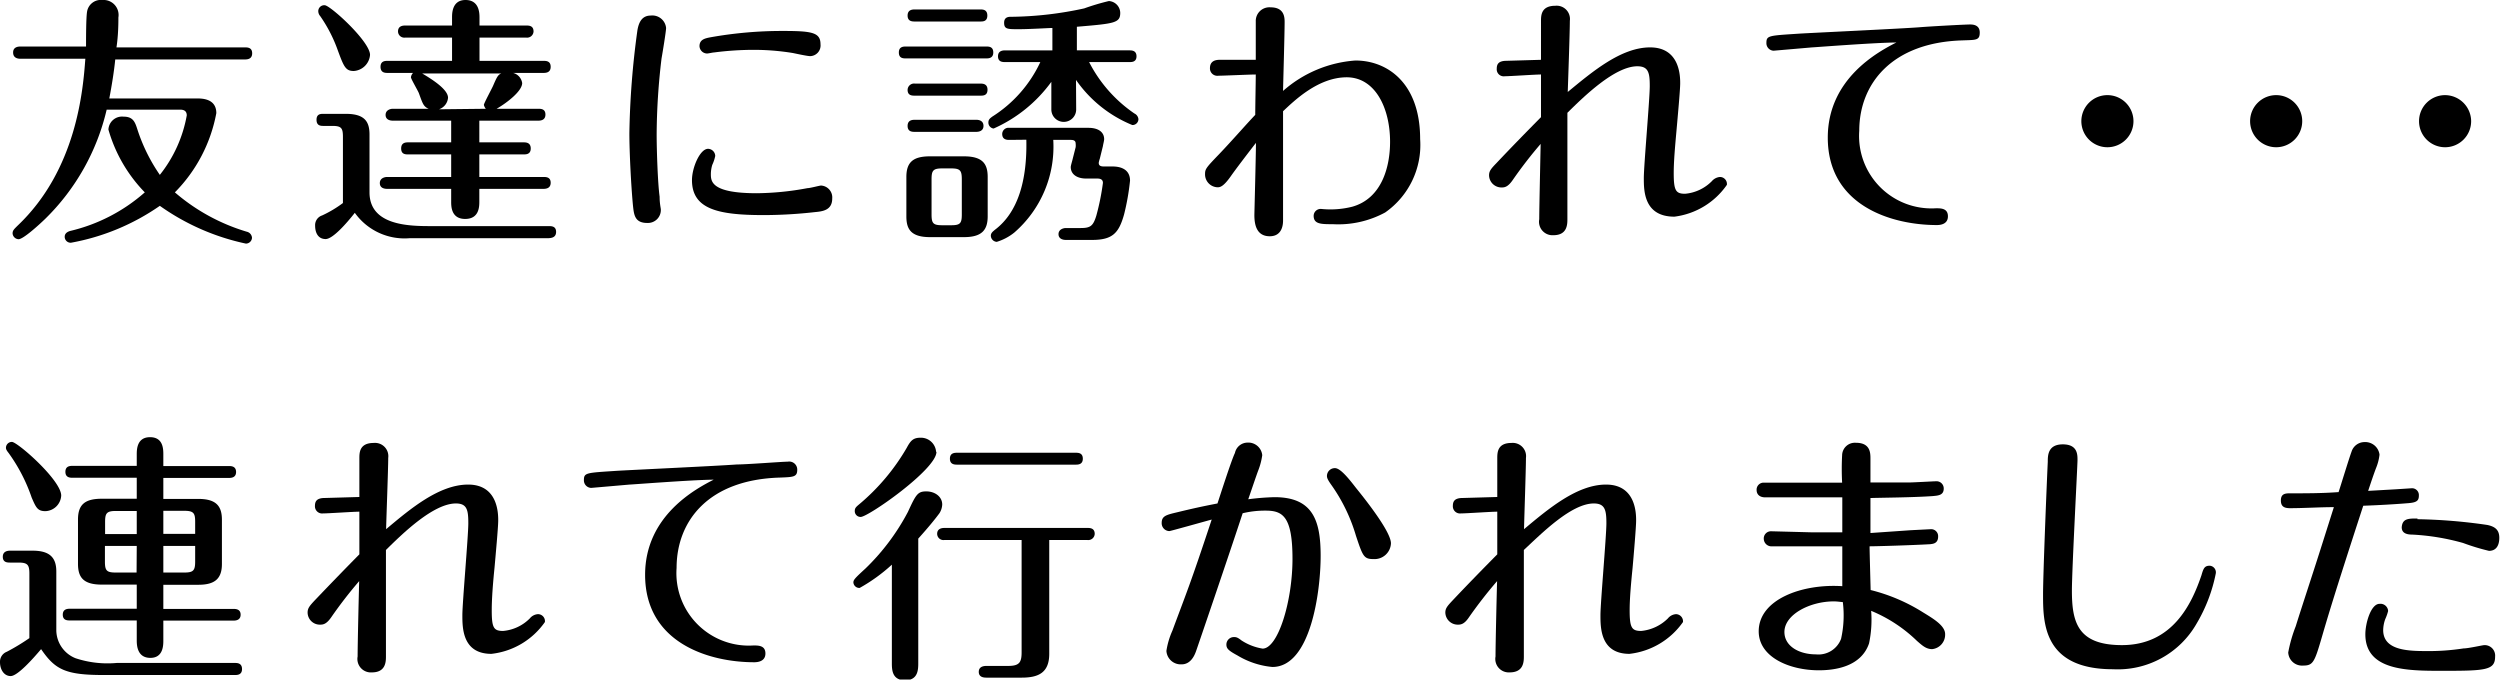 <svg xmlns="http://www.w3.org/2000/svg" viewBox="0 0 142.96 38.86"><title>アセット 2</title><g id="レイヤー_2" data-name="レイヤー 2"><g id="デザイン"><path d="M6.1,6.27a12.82,12.82,0,0,1-3.51,6.24c-.35.34-1.26,1.17-1.53,1.17a.36.36,0,0,1-.34-.33c0-.17.08-.24.28-.44C4.39,9.7,4.75,5.13,4.88,3.36H1.17C1,3.36.75,3.31.75,3s.28-.34.42-.34H4.92c0-.41,0-1.67.06-2A.8.8,0,0,1,5.86,0a.86.86,0,0,1,.91,1c0,.27,0,1-.11,1.71H14c.15,0,.42,0,.42.34s-.29.35-.42.35H6.59c-.06.63-.2,1.51-.34,2.23h5c.29,0,1.12,0,1.12.84A8.7,8.7,0,0,1,10,11a11.19,11.19,0,0,0,4.11,2.25.38.38,0,0,1,.3.35.35.35,0,0,1-.35.33,13.24,13.24,0,0,1-4.92-2.16,12.92,12.92,0,0,1-5.08,2.11.34.34,0,0,1-.36-.34c0-.14.08-.26.3-.33A9.87,9.87,0,0,0,8.28,11,8.47,8.47,0,0,1,6.2,7.41a.78.78,0,0,1,.86-.74c.55,0,.66.3.8.74A9.91,9.91,0,0,0,9.14,10a7.58,7.58,0,0,0,1.54-3.4c0-.33-.28-.33-.4-.33Z"/><path d="M19.61,7.83c0-.51-.09-.63-.61-.63h-.49c-.16,0-.41,0-.41-.35s.26-.34.41-.34h1.26c1.06,0,1.36.42,1.36,1.18V11c0,1.93,2.34,1.93,3.57,1.93h6.68c.15,0,.42,0,.42.33s-.28.35-.42.36H23.44a3.49,3.49,0,0,1-3.15-1.45c-.47.6-1.26,1.5-1.67,1.5s-.6-.33-.6-.77a.58.58,0,0,1,.4-.58,6.55,6.55,0,0,0,1.19-.71Zm1.55-4.69a1,1,0,0,1-.93.92c-.47,0-.57-.25-.92-1.2a8.21,8.21,0,0,0-1-1.94.44.44,0,0,1-.11-.29A.34.34,0,0,1,18.57.3C18.88.3,21.16,2.37,21.16,3.14Zm6.25,5h2.52c.13,0,.42,0,.42.35s-.29.34-.42.34H27.41v1.29h3.66c.15,0,.42,0,.42.33s-.28.35-.42.35H27.41v.72c0,.28,0,1-.81,1s-.8-.74-.8-1V10.8H22.14c-.17,0-.42-.05-.42-.33s.27-.35.42-.35H25.8V8.83H23.35c-.16,0-.41,0-.41-.34s.26-.35.41-.35H25.8V6.9H22.46c-.15,0-.41-.05-.41-.33s.28-.35.41-.35h2.05c-.3-.13-.34-.3-.56-.9-.06-.15-.45-.81-.45-.9a.42.42,0,0,1,.12-.25H22.18c-.15,0-.42,0-.42-.35s.29-.34.42-.34h3.67V2.15H23.17a.36.36,0,0,1-.41-.35c0-.32.28-.34.41-.34h2.68V1c0-.23,0-1,.77-1s.8.72.8,1v.46h2.67c.15,0,.42,0,.42.34a.37.37,0,0,1-.42.35H27.42V3.48h3.65c.15,0,.42,0,.42.34s-.28.35-.42.35H29.34a.7.7,0,0,1,.52.58c0,.45-.84,1.11-1.46,1.47h2.38c.14,0,.41,0,.41.33s-.28.35-.41.35H27.41Zm.37-1.92A.55.55,0,0,1,27.67,6c0-.09.45-.92.52-1.08.21-.48.28-.65.48-.72H24.14c.68.4,1.48.94,1.48,1.39a.76.76,0,0,1-.52.66Z"/><path d="M36.19,11.7c-.11-1.19-.2-3.06-.2-4.07a48,48,0,0,1,.46-5.9c.08-.47.27-.84.76-.84a.79.79,0,0,1,.88.71c0,.18-.21,1.47-.26,1.74a37.76,37.76,0,0,0-.28,4.35c0,.84.06,2.76.17,3.56,0,.42.07.64.07.75a.74.74,0,0,1-.77.75C36.28,12.75,36.25,12.27,36.19,11.7Zm11.4-.35c0,.68-.56.74-1,.78a26.37,26.37,0,0,1-2.9.17c-2.59,0-4.12-.32-4.12-2,0-.72.46-1.79.92-1.79a.42.42,0,0,1,.41.41,2.35,2.35,0,0,1-.17.51,1.86,1.86,0,0,0-.08.51c0,.42,0,1.11,2.63,1.11a16.48,16.48,0,0,0,2.89-.29c.15,0,.7-.15.78-.15A.68.68,0,0,1,47.59,11.35ZM46.33,3.21c-.17,0-.85-.15-1-.18a13.91,13.91,0,0,0-2.21-.18A17.8,17.8,0,0,0,40.83,3c-.07,0-.32.06-.4.06A.44.44,0,0,1,40,2.64c0-.39.33-.45.64-.51a23.33,23.33,0,0,1,4.08-.36c1.68,0,2.2.07,2.2.76A.61.61,0,0,1,46.33,3.21Z"/><path d="M56.39,2.66c.15,0,.41,0,.41.34s-.28.34-.41.34H51.81c-.16,0-.41,0-.41-.34s.27-.34.41-.34Zm.09,9.71c0,.81-.36,1.19-1.36,1.19H53.18c-1.13,0-1.35-.5-1.35-1.19V10.12c0-.84.38-1.18,1.35-1.18h1.94c1.06,0,1.36.42,1.36,1.18ZM56.05.54c.14,0,.41,0,.41.35s-.27.34-.41.34H52.32c-.15,0-.42,0-.42-.34s.28-.35.42-.35Zm0,4.24c.13,0,.42,0,.42.35s-.27.34-.42.34H52.32c-.16,0-.42,0-.42-.33a.37.37,0,0,1,.42-.36Zm-.22,2.07c.15,0,.41.05.41.35s-.28.34-.41.34H52.32c-.15,0-.42,0-.42-.34s.28-.35.42-.35ZM55,10.26c0-.51-.09-.63-.61-.63h-.51c-.53,0-.61.13-.61.63v2c0,.51.09.62.61.62h.51c.52,0,.61-.11.61-.62Zm6.54-4a.71.71,0,1,1-1.42,0V4.68a8.17,8.17,0,0,1-3.3,2.67A.34.34,0,0,1,56.52,7c0-.18.12-.25.22-.33a7.38,7.38,0,0,0,2.75-3.12h-2c-.15,0-.42,0-.42-.33s.29-.34.42-.34h2.69V1.6c-.2,0-1.29.07-1.93.07s-.83,0-.83-.37.32-.34.46-.34A20.41,20.41,0,0,0,62,.48,13.21,13.21,0,0,1,63.41.06a.69.69,0,0,1,.65.68c0,.58-.35.61-2.48.79V2.88h3c.13,0,.41,0,.41.34s-.29.33-.41.33h-2.3a7.94,7.94,0,0,0,2.59,2.94.4.4,0,0,1,.23.32.34.34,0,0,1-.35.34,7.25,7.25,0,0,1-3.22-2.58ZM57.72,8c-.12,0-.41,0-.41-.34a.36.36,0,0,1,.41-.35h4.52c.59,0,.9.26.9.65,0,.09-.06.3-.07.39l-.18.73a1.3,1.3,0,0,0-.06.23c0,.16.1.21.3.21h.49c.58,0,1,.24,1,.81a13.66,13.66,0,0,1-.34,1.93c-.3,1.07-.66,1.46-1.83,1.46h-1.5c-.15,0-.42-.05-.42-.33s.29-.35.42-.35h.85c.56,0,.71-.12.89-.7a14,14,0,0,0,.38-1.88c0-.18-.12-.25-.32-.25h-.64c-.52,0-.88-.24-.88-.66,0-.08.09-.36.12-.5l.16-.63a.91.91,0,0,0,0-.21c0-.15-.09-.21-.28-.21h-1A6.5,6.5,0,0,1,58,13.3a3,3,0,0,1-1,.53.36.36,0,0,1-.34-.35c0-.16.12-.24.22-.33,1.34-1,1.86-2.85,1.81-5.16Z"/><path d="M71.81,4.26c-.35,0-1.83.07-2.14.07a.42.42,0,0,1-.48-.43c0-.45.37-.47.52-.48.33,0,1.8,0,2.1,0,0-.22,0-2,0-2.2a.78.78,0,0,1,.85-.8c.8,0,.8.6.8.86,0,.63-.08,3.37-.09,3.92a7,7,0,0,1,4.14-1.74c1.8,0,3.7,1.26,3.7,4.5a4.71,4.71,0,0,1-2,4.19,5.63,5.63,0,0,1-3,.67c-.66,0-1.09,0-1.09-.48a.4.4,0,0,1,.45-.39,5.1,5.1,0,0,0,1.76-.13c1.7-.48,2.16-2.3,2.16-3.71,0-1.93-.85-3.69-2.48-3.69s-3,1.34-3.64,1.94c0,.93,0,3.06,0,4.09v2.15c0,.15,0,.91-.76.91s-.88-.67-.88-1.21c0-.09.09-3.48.09-4.13-.49.63-1.19,1.55-1.44,1.91-.43.61-.62.63-.76.63a.74.74,0,0,1-.71-.77c0-.28.08-.37.8-1.12S71.36,7,71.78,6.57C71.78,6.09,71.81,4.69,71.81,4.26Z"/><path d="M94.36,2.71c1.72,0,1.72,1.68,1.72,2.06s-.15,2-.21,2.68c-.08.89-.16,1.76-.16,2.45,0,1,.12,1.18.65,1.18a2.45,2.45,0,0,0,1.53-.72.69.69,0,0,1,.46-.24.4.4,0,0,1,.4.45,4.3,4.3,0,0,1-3,1.82C94,12.39,94,10.9,94,10.18s.34-4.51.34-5.26-.07-1.13-.71-1.13c-1.29,0-3.06,1.73-4,2.66,0,.52,0,2.88,0,3.36v2.71c0,.3,0,.93-.8.93a.77.77,0,0,1-.81-.91c0-.68.07-3.69.08-4.31a25,25,0,0,0-1.6,2.07c-.27.39-.46.42-.62.42a.71.71,0,0,1-.73-.69c0-.24.1-.37.42-.7.84-.89,1.69-1.76,2.55-2.63,0-.48,0-2.13,0-2.44-.34,0-1.78.1-2.07.1a.4.4,0,0,1-.46-.43c0-.26.1-.42.46-.45l2.07-.06V1.22c0-.33,0-.89.82-.89a.76.76,0,0,1,.83.86c0,.64-.1,3.49-.12,4.07C91.08,4.08,92.71,2.71,94.36,2.71Z"/><path d="M103.62,2.71l-2.2.19a.43.43,0,0,1-.41-.44c0-.44.13-.42,1.93-.54,1.06-.06,5.74-.28,6.81-.36.58-.05,2.6-.16,2.91-.16.12,0,.55,0,.55.46s-.22.42-1,.45c-4,.12-5.89,2.46-5.89,5.17a4.14,4.14,0,0,0,4.39,4.43c.28,0,.68,0,.68.46s-.44.5-.63.5c-2.6,0-6.24-1.11-6.24-5,0-3.39,2.91-4.92,3.92-5.44C107.15,2.44,103.72,2.71,103.62,2.71Z"/><path d="M122,6.94a1.49,1.49,0,1,1-1.48-1.5A1.49,1.49,0,0,1,122,6.94Z"/><path d="M131.65,6.94a1.49,1.49,0,1,1-1.48-1.5A1.49,1.49,0,0,1,131.65,6.94Z"/><path d="M141.31,6.94a1.49,1.49,0,1,1-1.49-1.5A1.5,1.5,0,0,1,141.31,6.94Z"/><path d="M1.68,32.8c0-.51-.11-.63-.63-.63H.58c-.15,0-.42,0-.42-.33s.3-.35.42-.35H1.87c1,0,1.35.42,1.35,1.19v3.37a1.74,1.74,0,0,0,1.1,1.59,5.82,5.82,0,0,0,2.36.27h6.74c.14,0,.42,0,.42.35s-.3.34-.42.34H5.92c-2.18,0-2.77-.31-3.57-1.48C1.87,37.69,1,38.66.61,38.66S0,38.27,0,37.87a.61.61,0,0,1,.39-.6,12.18,12.18,0,0,0,1.29-.78ZM3.5,28.34a.94.94,0,0,1-.9.89c-.45,0-.54-.2-.79-.78A9.68,9.68,0,0,0,.49,25.9c-.12-.15-.15-.22-.15-.3a.34.34,0,0,1,.34-.33C1,25.27,3.5,27.46,3.5,28.34ZM7.82,26c0-.28,0-1,.76-1s.76.69.76,1v.65h3.74c.13,0,.42,0,.42.34s-.3.34-.42.34H9.34v1.2h2c1,0,1.35.39,1.35,1.19v2.53c0,.89-.46,1.19-1.35,1.19h-2v1.38h4c.12,0,.42,0,.42.33s-.3.34-.42.34h-4v1.13c0,.27,0,1-.74,1s-.78-.69-.78-1V35.48H4c-.14,0-.41,0-.41-.33s.28-.34.41-.34H7.82V33.43h-2c-1.06,0-1.36-.42-1.36-1.19V29.71c0-.86.4-1.19,1.36-1.19h2v-1.2H4.16c-.14,0-.42,0-.42-.34s.28-.34.42-.34H7.82Zm0,3.22H6.62c-.53,0-.61.14-.61.63v.69H7.82Zm0,2H6v.89c0,.51.09.63.61.63h1.2Zm1.52-.69h1.82v-.69c0-.49-.08-.63-.62-.63H9.34Zm0,2.21h1.2c.52,0,.62-.12.62-.63v-.89H9.34Z"/><path d="M26.77,27.71c1.72,0,1.72,1.68,1.72,2.06s-.15,2-.21,2.68c-.09.89-.16,1.76-.16,2.45,0,1,.11,1.18.65,1.18a2.45,2.45,0,0,0,1.53-.72.65.65,0,0,1,.46-.24.4.4,0,0,1,.4.45,4.31,4.31,0,0,1-3.06,1.82c-1.66,0-1.66-1.49-1.66-2.21s.34-4.51.34-5.26-.07-1.13-.71-1.13c-1.29,0-3.06,1.73-4,2.66,0,.52,0,2.88,0,3.36v2.71c0,.3,0,.93-.8.93a.77.77,0,0,1-.82-.91c0-.68.07-3.69.09-4.31a25,25,0,0,0-1.6,2.07c-.27.39-.46.42-.63.42a.7.7,0,0,1-.72-.69c0-.24.1-.37.41-.7.85-.89,1.69-1.76,2.55-2.63,0-.48,0-2.13,0-2.44-.34,0-1.78.1-2.08.1a.41.41,0,0,1-.46-.43c0-.26.1-.42.46-.45l2.08-.06v-2.2c0-.33,0-.89.82-.89a.76.76,0,0,1,.83.86c0,.64-.11,3.49-.12,4.07C23.48,29.08,25.12,27.71,26.77,27.71Z"/><path d="M36,27.71l-2.19.19a.43.43,0,0,1-.42-.44c0-.44.13-.42,1.93-.54,1.07-.06,5.75-.28,6.82-.36.57,0,2.59-.16,2.91-.16a.46.46,0,0,1,.54.46c0,.42-.22.42-1,.45-4.06.12-5.9,2.46-5.9,5.17a4.14,4.14,0,0,0,4.4,4.43c.28,0,.68,0,.68.46s-.45.5-.64.5c-2.6,0-6.24-1.11-6.24-5,0-3.39,2.91-4.92,3.92-5.44C39.56,27.44,36.13,27.71,36,27.71Z"/><path d="M51,32.29a9.71,9.71,0,0,1-1.84,1.33.34.34,0,0,1-.36-.31c0-.15.08-.24.69-.8a12.74,12.74,0,0,0,2.43-3.24c.46-1,.56-1.17,1.05-1.17s.91.3.91.75a1,1,0,0,1-.16.5c-.23.31-.58.75-1.21,1.45v7.1c0,.37,0,1-.75,1s-.76-.6-.76-1Zm2.55-6.45c0,1-3.9,3.72-4.33,3.72a.33.33,0,0,1-.34-.35c0-.15.07-.22.25-.37a12.18,12.18,0,0,0,2.72-3.23c.23-.43.38-.58.8-.58A.87.87,0,0,1,53.53,25.84ZM60,37.39c0,1.11-.66,1.36-1.58,1.36h-2c-.12,0-.45,0-.45-.33s.33-.34.45-.34h1.23c.64,0,.77-.2.77-.78V30.88H54a.36.36,0,0,1-.41-.35c0-.31.28-.34.41-.34h8.18c.14,0,.42,0,.42.34a.37.37,0,0,1-.42.35H60ZM54.74,26.57c-.14,0-.42,0-.42-.34s.28-.34.42-.34h6.77c.14,0,.41,0,.41.34s-.28.34-.41.34Z"/><path d="M72.88,28.43c2.21,0,2.64,1.35,2.64,3.36s-.56,6.35-2.76,6.35a4.68,4.68,0,0,1-2-.66c-.5-.27-.63-.39-.63-.62a.43.43,0,0,1,.43-.43c.11,0,.19,0,.43.19a3.11,3.11,0,0,0,1.21.47c.88,0,1.71-2.7,1.71-5.13s-.56-2.76-1.53-2.76a5.4,5.4,0,0,0-1.32.15c-.71,2.17-2.6,7.71-2.67,7.9s-.28.74-.82.74a.82.82,0,0,1-.87-.77,4.43,4.43,0,0,1,.34-1.15c.8-2.16,1-2.58,2.25-6.36-.37.1-2.36.66-2.42.66a.45.45,0,0,1-.44-.47c0-.4.28-.46.86-.6.91-.22,1.45-.34,2.33-.51.15-.45.8-2.49,1-2.89a.74.74,0,0,1,.71-.59.8.8,0,0,1,.85.72,3.82,3.82,0,0,1-.22.85c-.09.23-.39,1.12-.58,1.67A14.15,14.15,0,0,1,72.88,28.43Zm4.66-.53c.69.85,2,2.54,2,3.17a.94.94,0,0,1-1,.9c-.55,0-.61-.16-1-1.33a9.78,9.78,0,0,0-1.38-2.87c-.2-.28-.28-.42-.28-.55a.45.45,0,0,1,.46-.45C76.65,26.77,77.13,27.37,77.54,27.9Z"/><path d="M91.84,27.71c1.72,0,1.72,1.68,1.72,2.06s-.14,2-.2,2.68c-.09.89-.17,1.76-.17,2.45,0,1,.12,1.18.66,1.18a2.5,2.5,0,0,0,1.53-.72.65.65,0,0,1,.46-.24.41.41,0,0,1,.4.45,4.33,4.33,0,0,1-3.06,1.82c-1.66,0-1.66-1.49-1.66-2.21s.34-4.51.34-5.26-.08-1.13-.72-1.13c-1.29,0-3,1.73-4,2.66,0,.52,0,2.88,0,3.36v2.71c0,.3,0,.93-.81.93a.77.77,0,0,1-.81-.91c0-.68.07-3.69.09-4.31A25.76,25.76,0,0,0,84,35.3c-.26.39-.46.42-.62.42a.71.71,0,0,1-.73-.69c0-.24.11-.37.42-.7.84-.89,1.69-1.76,2.55-2.63,0-.48,0-2.13,0-2.44-.35,0-1.79.1-2.08.1a.41.41,0,0,1-.46-.43c0-.26.1-.42.46-.45l2.08-.06v-2.2c0-.33,0-.89.81-.89a.76.76,0,0,1,.83.86c0,.64-.1,3.49-.11,4.07C88.56,29.08,90.19,27.71,91.84,27.71Z"/><path d="M109.26,30.32l1.17-.06a.4.4,0,0,1,.4.42c0,.41-.31.42-.46.44-1.05.06-3.07.12-3.46.12,0,.33.06,2.37.06,2.5a10.24,10.24,0,0,1,3,1.28c.59.36,1.26.76,1.26,1.24a.83.83,0,0,1-.74.86c-.35,0-.57-.21-.87-.47A8.29,8.29,0,0,0,107,34.93a6.54,6.54,0,0,1-.12,1.86c-.46,1.36-2,1.54-2.87,1.54-1.68,0-3.44-.75-3.44-2.23,0-1.83,2.49-2.73,4.78-2.58,0-.36,0-2,0-2.28-1.53,0-3.19,0-4,0a.44.44,0,0,1-.49-.42.41.41,0,0,1,.42-.44l2.29.06h1.78c0-.45,0-1.51,0-2l-4.42,0c-.27,0-.48-.14-.48-.42a.4.4,0,0,1,.42-.42l1.13,0c.93,0,2.42,0,3.34,0a15,15,0,0,1,0-1.57.73.73,0,0,1,.79-.71c.83,0,.83.59.83.92s0,.95,0,1.35c1.15,0,1.89,0,2.18,0s1.43-.07,1.61-.07a.41.41,0,0,1,.4.42c0,.39-.33.4-.65.43-1.15.08-3,.09-3.54.11,0,.31,0,1.69,0,2Zm-4.4,4.07c-1.36,0-2.82.75-2.82,1.75,0,.8.82,1.28,1.81,1.28a1.38,1.38,0,0,0,1.43-.89,6.13,6.13,0,0,0,.1-2.1C105.23,34.42,105.06,34.39,104.86,34.39Z"/><path d="M126.71,32.78a9.06,9.06,0,0,1-1.1,2.88,5.19,5.19,0,0,1-4.78,2.61c-4,0-4-2.67-4-4.3,0-1.11.21-6.31.27-7.56,0-.36,0-1,.86-1s.84.61.84.91-.32,6.27-.32,7.45c0,1.8.32,3.12,2.86,3.12,2.91,0,4-2.38,4.55-4,.11-.38.17-.54.47-.54A.38.38,0,0,1,126.71,32.78Z"/><path d="M133.46,29c-.77,0-1.74.06-2.51.06-.32,0-.52-.09-.52-.44s.2-.41.49-.41c1,0,1.86,0,2.81-.07.15-.46.62-2,.74-2.31a.78.78,0,0,1,.74-.55.82.82,0,0,1,.86.72,2.85,2.85,0,0,1-.2.77c-.14.37-.26.73-.45,1.3l1.58-.09.92-.06a.39.39,0,0,1,.4.42c0,.28-.11.39-.57.43-.7.06-1.73.12-2.61.15-1.71,5.24-2.08,6.53-2.39,7.59-.4,1.37-.49,1.55-1.05,1.55a.79.79,0,0,1-.85-.75,8.13,8.13,0,0,1,.43-1.5c.31-1,.95-2.93,1.41-4.38Zm3.1,5.95a2.78,2.78,0,0,1-.16.45,1.93,1.93,0,0,0-.12.63c0,1.11,1.29,1.2,2.39,1.2a13,13,0,0,0,2.2-.15c.28,0,1.1-.19,1.2-.19a.6.6,0,0,1,.61.66c0,.78-.55.81-3,.81-2,0-4.42,0-4.42-2.09,0-.64.32-1.74.81-1.74A.44.44,0,0,1,136.56,34.91Zm1.68-5.26a30.71,30.71,0,0,1,4,.33c.42.09.68.27.68.73s-.19.75-.59.75a12.63,12.63,0,0,1-1.48-.45,13.12,13.12,0,0,0-2.91-.48c-.38,0-.6-.12-.6-.42C137.38,29.65,137.72,29.65,138.24,29.65Z"/></g></g></svg>